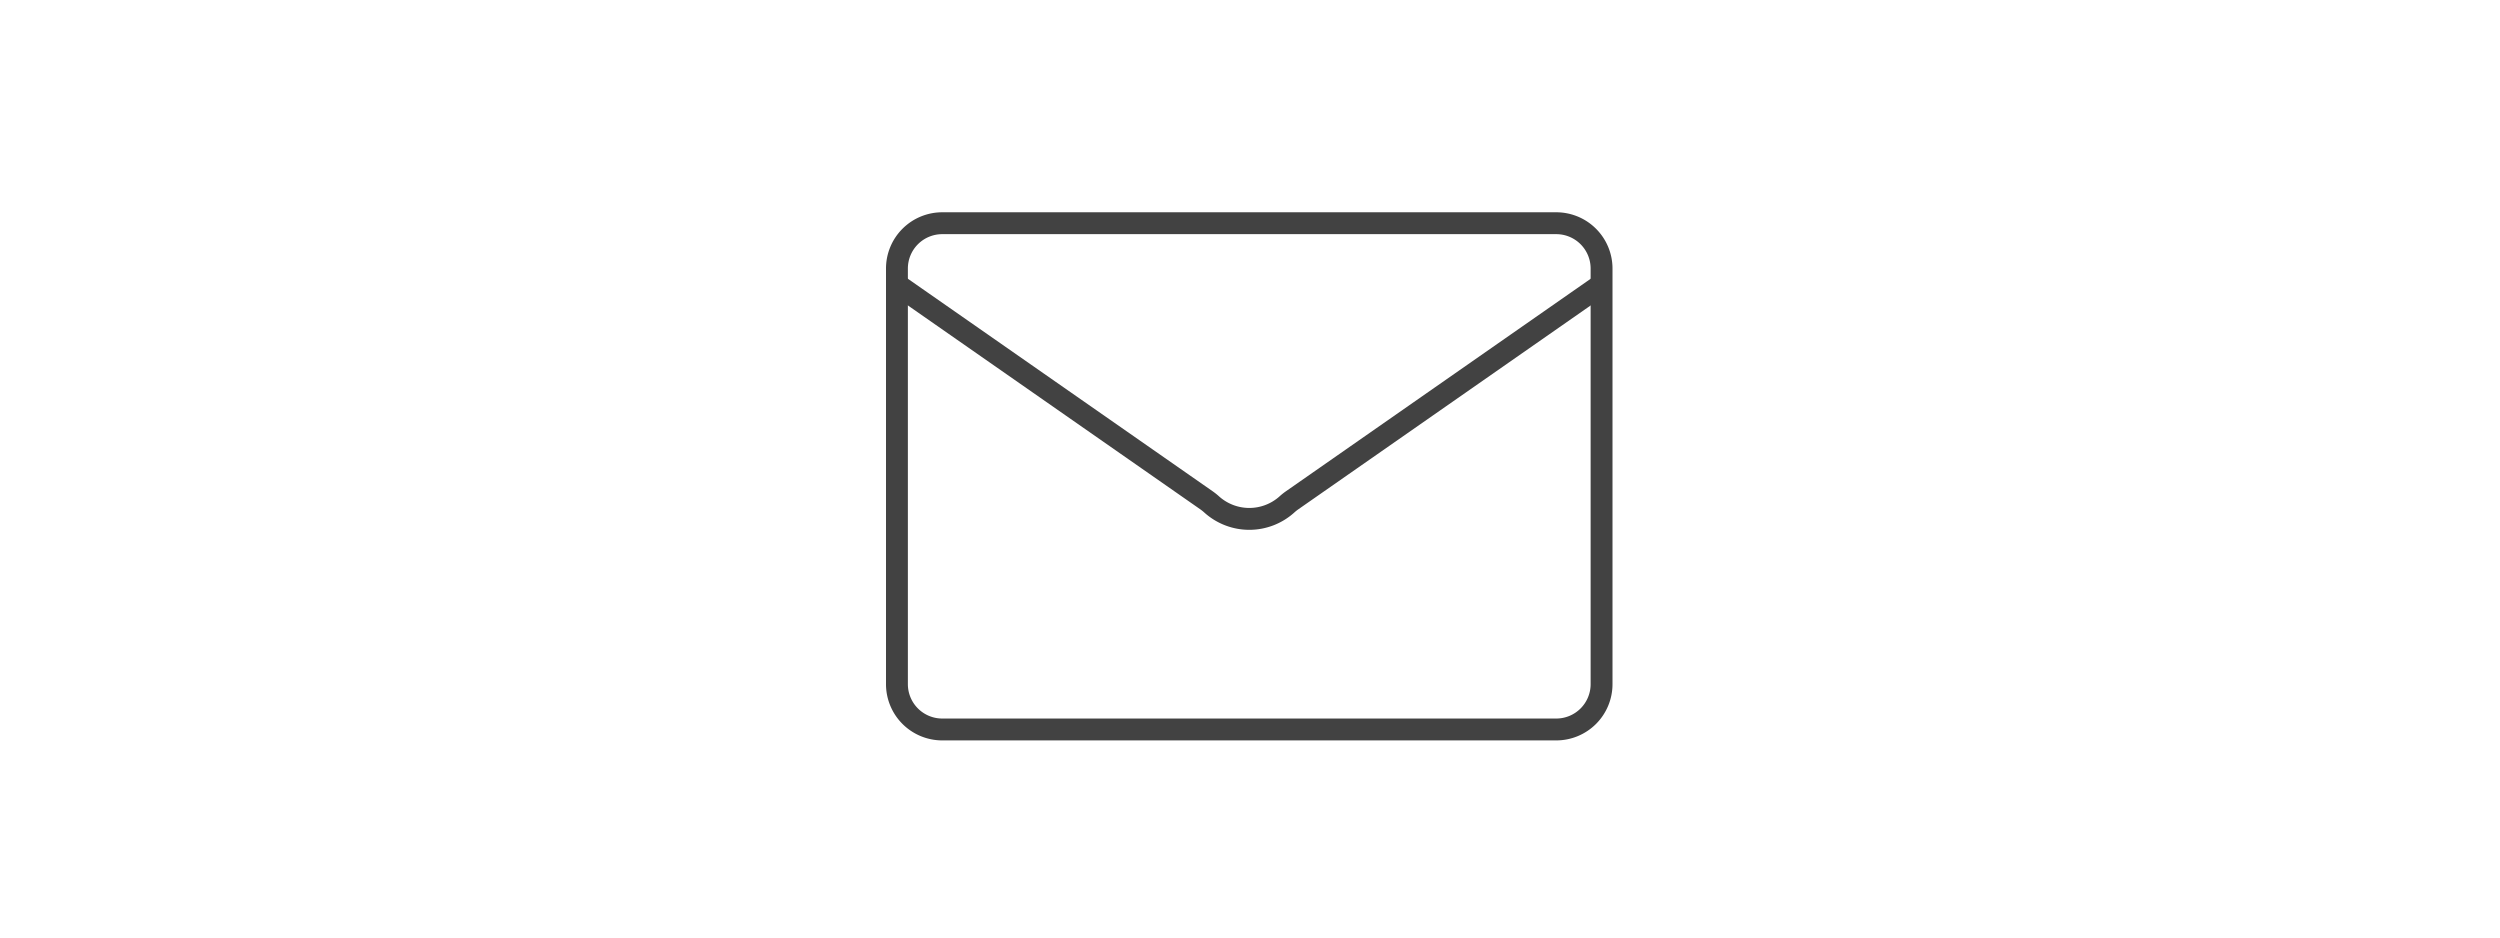 <?xml version="1.0" encoding="UTF-8"?> <svg xmlns="http://www.w3.org/2000/svg" id="Layer_1" data-name="Layer 1" width="800" height="300" viewBox="0 0 800 300"> <title>mail_wide</title> <path d="M498,74.93a11,11,0,0,1,11,11v133a11,11,0,0,1-11,11H301.52a11,11,0,0,1-11-11v-133a11,11,0,0,1,11-11H498m0-7H301.52a18,18,0,0,0-18,18v133a18,18,0,0,0,18,18H498a18,18,0,0,0,18-18v-133a18,18,0,0,0-18-18Z" fill="#424242"></path> <path d="M512.49,91.05l-99.12,69.12a17.32,17.32,0,0,0-1.64,1.33,18,18,0,0,1-23.91,0,17.32,17.32,0,0,0-1.64-1.33l-99.4-69.31" fill="none" stroke="#424242" stroke-miterlimit="10" stroke-width="7"></path> </svg> 